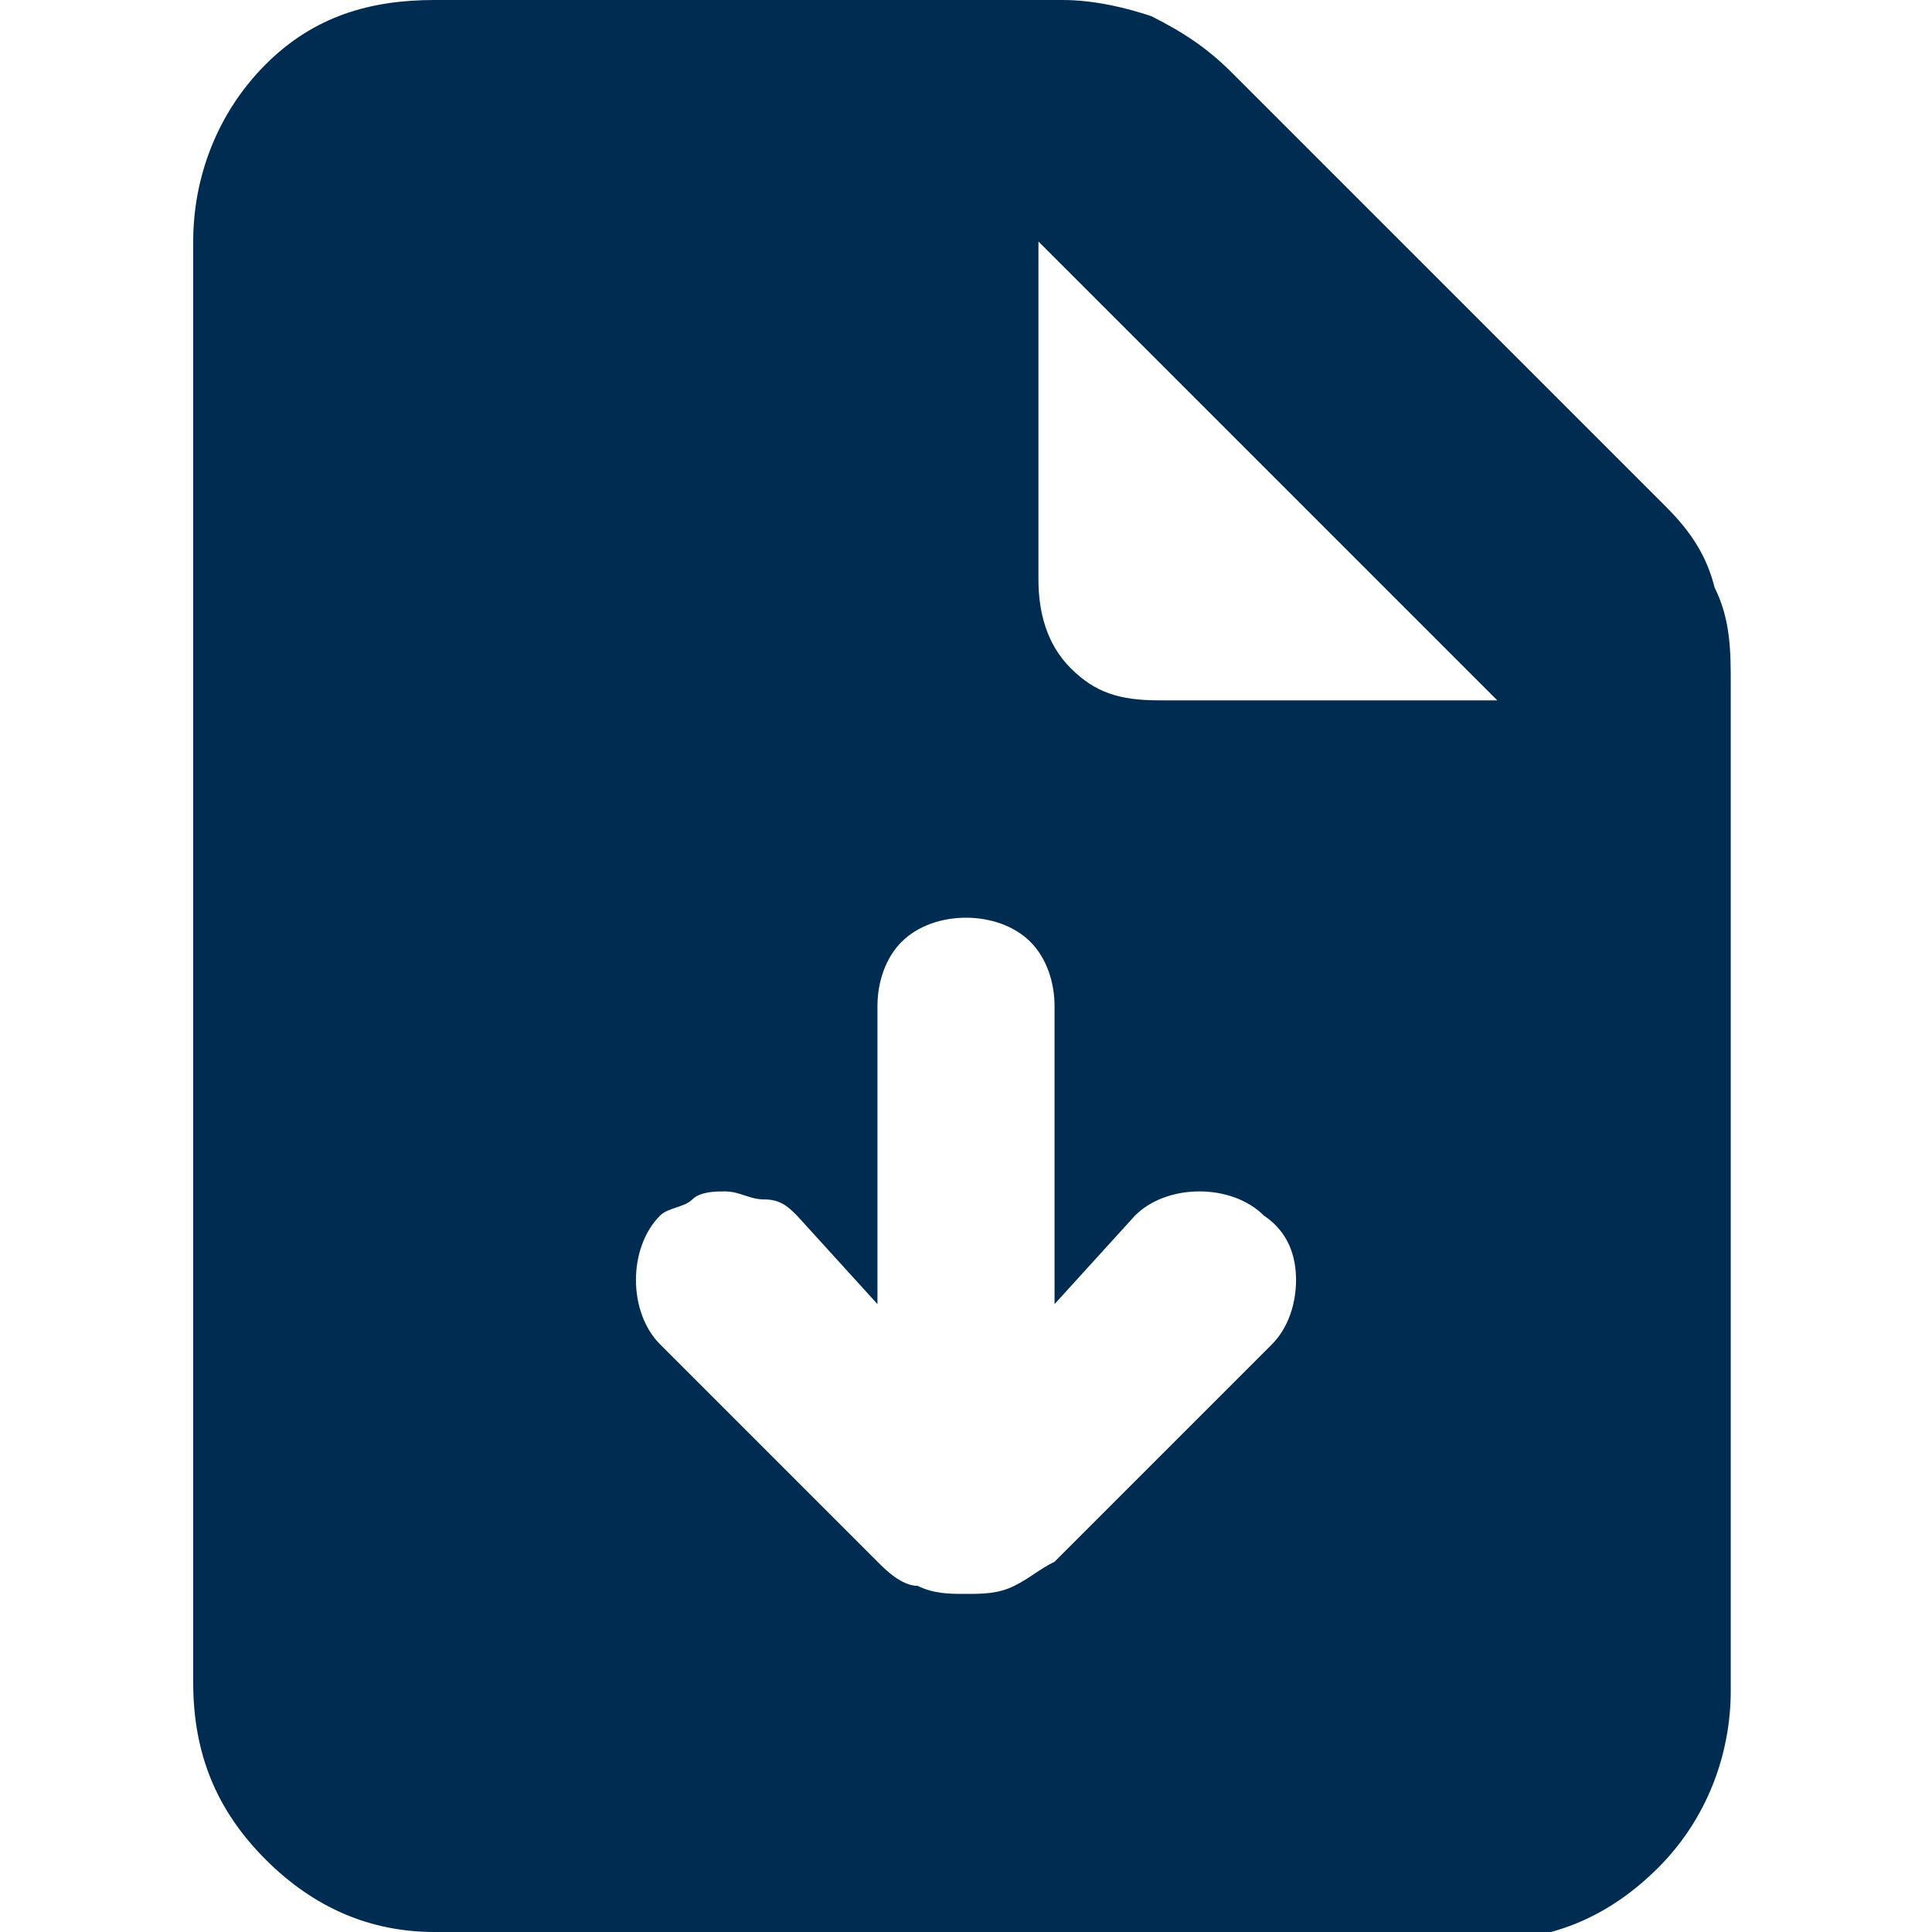 <svg version="1.1" id="Layer_1" xmlns="http://www.w3.org/2000/svg" xmlns:xlink="http://www.w3.org/1999/xlink" x="0px" y="0px"
	 viewBox="0 0 24 24" style="enable-background:new 0 0 24 24;" xml:space="preserve" fill="#002C52">
<path class="st0" d="M13.1,16.2v-3.7c0-0.3-0.1-0.6-0.3-0.8c-0.2-0.2-0.5-0.3-0.8-0.3c-0.3,0-0.6,0.1-0.8,0.3
	c-0.2,0.2-0.3,0.5-0.3,0.8v3.7l-1-1.1c-0.1-0.1-0.2-0.2-0.4-0.2S9.2,14.8,9,14.8c-0.1,0-0.3,0-0.4,0.1c-0.1,0.1-0.3,0.1-0.4,0.2
	c-0.2,0.2-0.3,0.5-0.3,0.8c0,0.3,0.1,0.6,0.3,0.8l2.7,2.7c0.1,0.1,0.3,0.3,0.5,0.3c0.2,0.1,0.4,0.1,0.6,0.1s0.4,0,0.6-0.1
	c0.2-0.1,0.3-0.2,0.5-0.3l2.7-2.7c0.2-0.2,0.3-0.5,0.3-0.8c0-0.3-0.1-0.6-0.4-0.8c-0.2-0.2-0.5-0.3-0.8-0.3c-0.3,0-0.6,0.1-0.8,0.3
	L13.1,16.2z M5.4,24c-0.8,0-1.5-0.3-2.1-0.9c-0.6-0.6-0.9-1.3-0.9-2.2V3c0-0.8,0.3-1.6,0.9-2.2S4.6,0,5.4,0h7.8
	c0.4,0,0.8,0.1,1.1,0.2c0.4,0.2,0.7,0.4,1,0.7l5.4,5.4c0.3,0.3,0.5,0.6,0.6,1c0.2,0.4,0.2,0.8,0.2,1.2V21c0,0.8-0.3,1.6-0.9,2.2
	c-0.6,0.6-1.3,0.9-2.1,0.9C18.6,24,5.4,24,5.4,24z M12.9,7.2c0,0.4,0.1,0.8,0.4,1.1c0.3,0.3,0.6,0.4,1.1,0.4h4.2L12.9,3V7.2z"/>
</svg>
